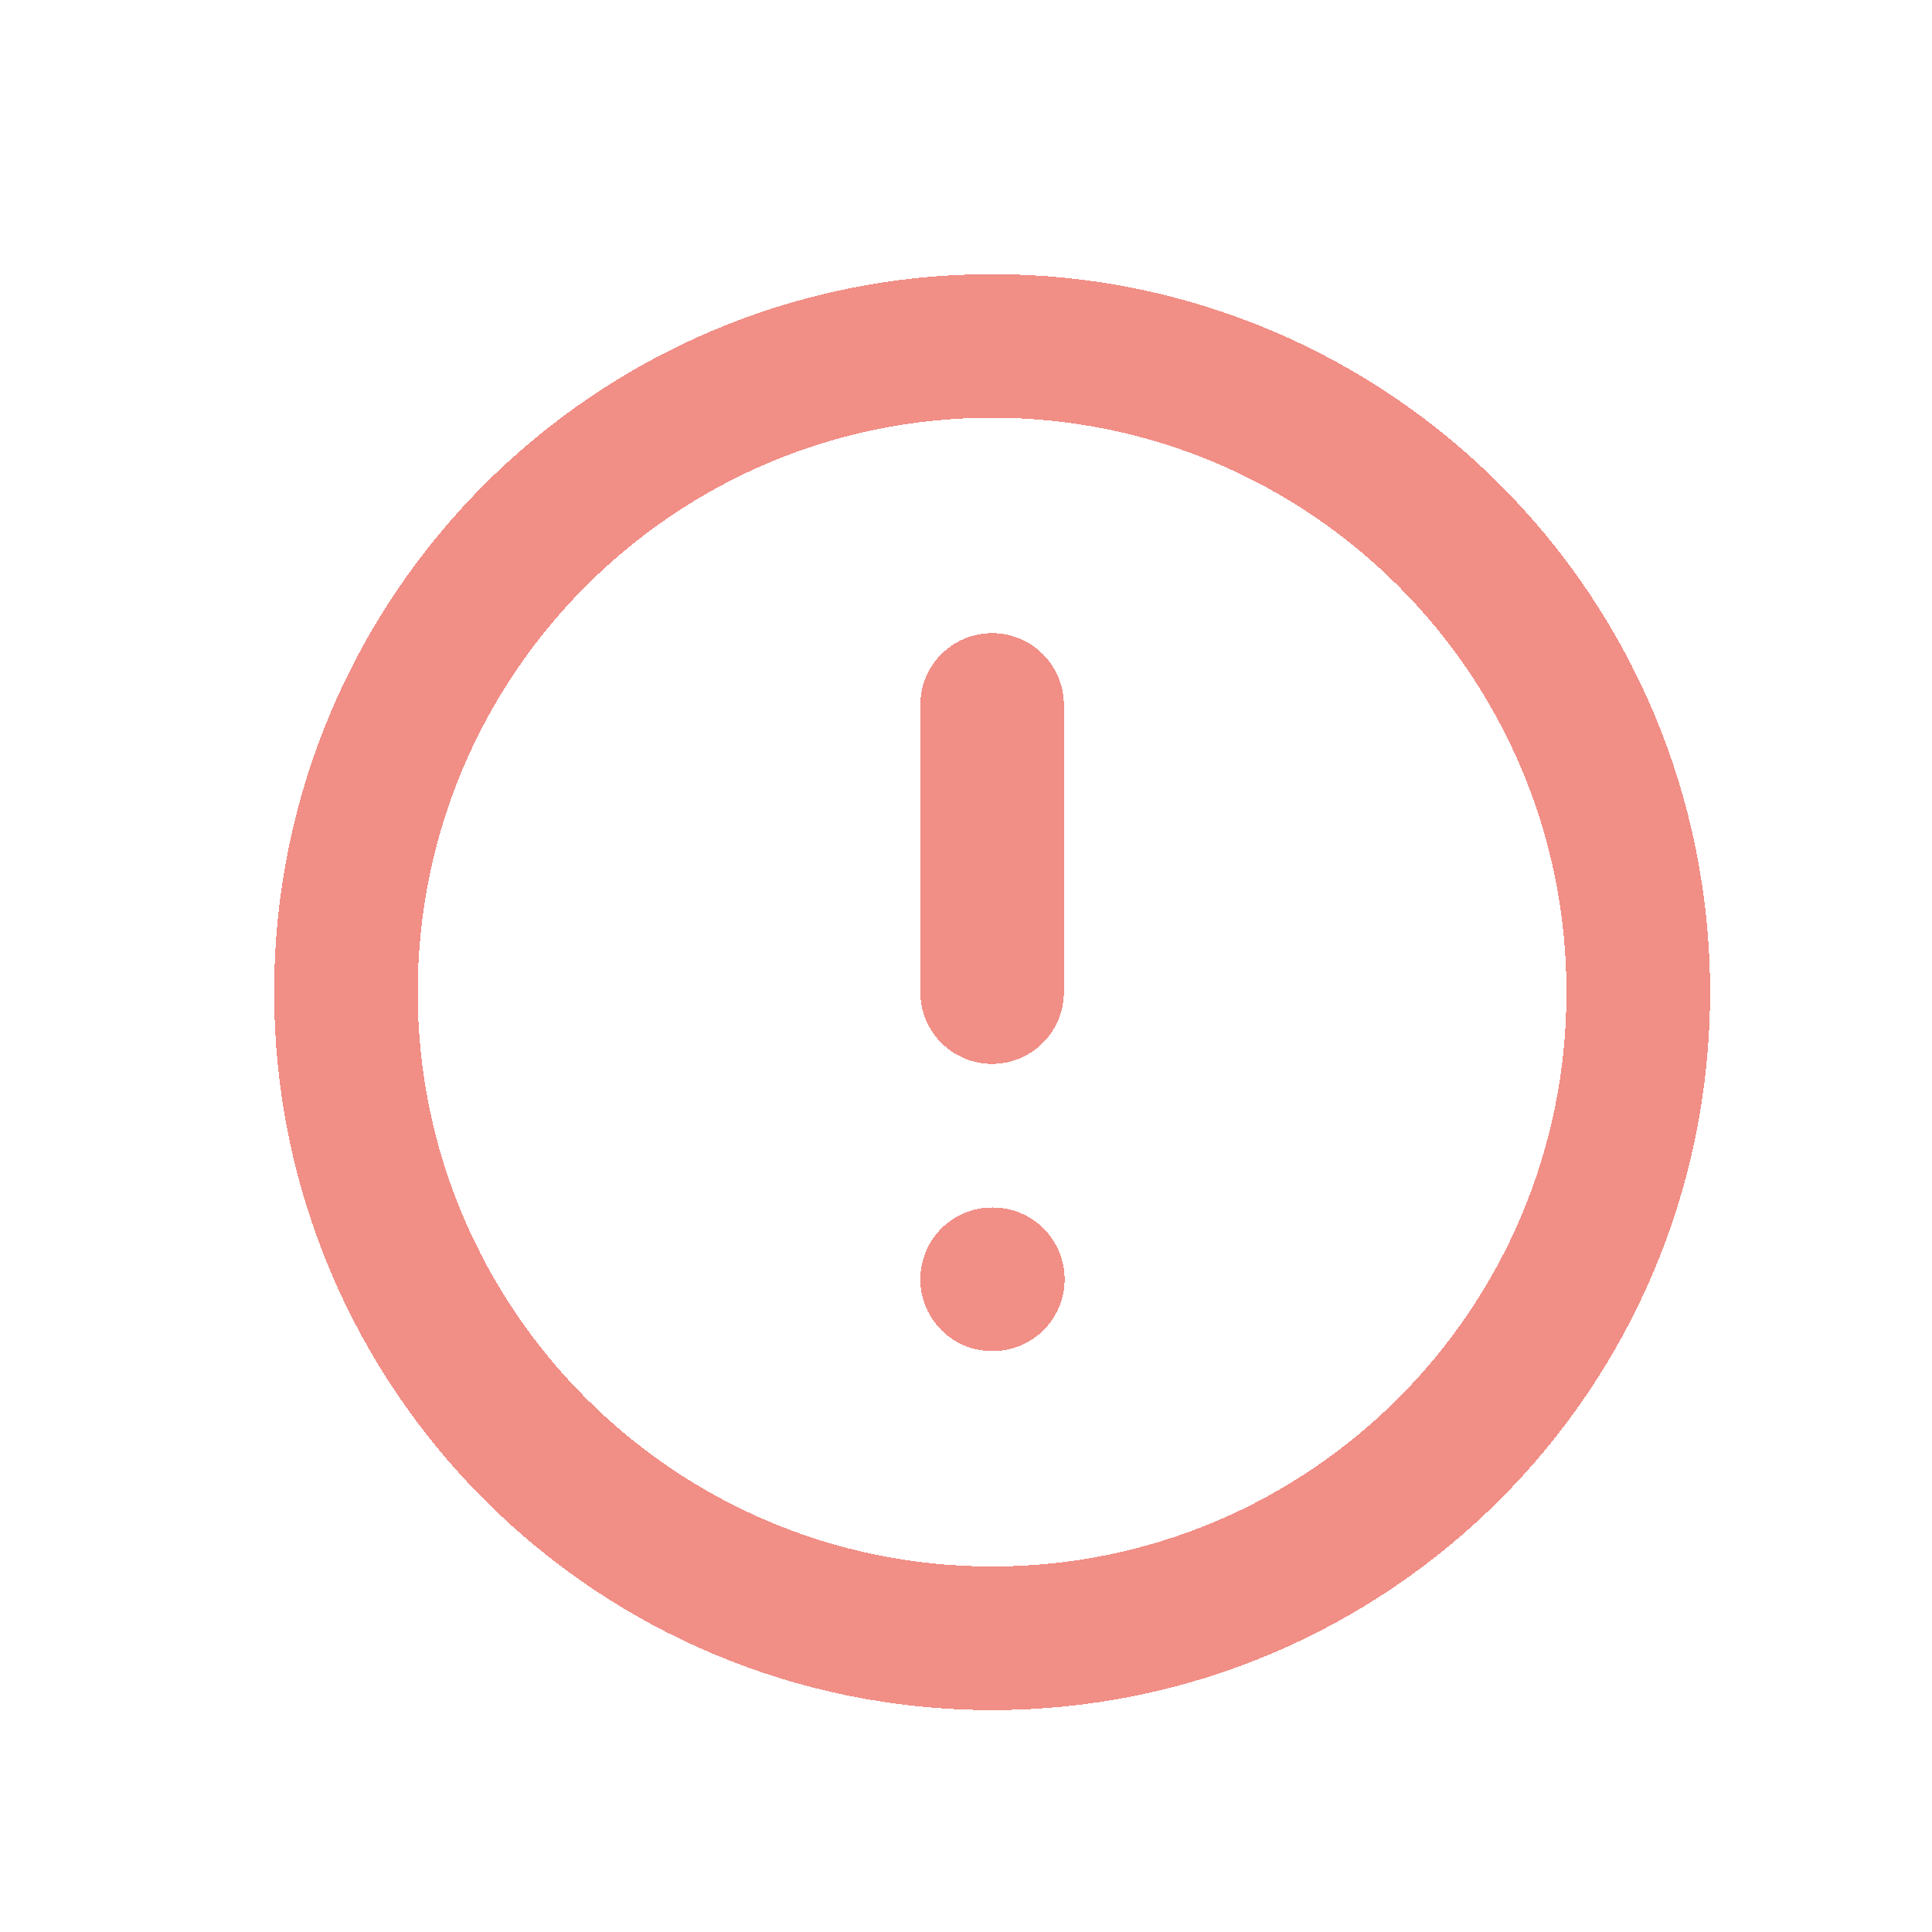 <svg width="74" height="74" viewBox="0 0 74 74" fill="none" xmlns="http://www.w3.org/2000/svg">
<g filter="url(#filter0_d_114_1689)">
<path d="M33 57.75C46.669 57.75 57.75 46.669 57.75 33C57.75 19.331 46.669 8.25 33 8.25C19.331 8.25 8.25 19.331 8.25 33C8.25 46.669 19.331 57.75 33 57.75Z" stroke="#FF0032" stroke-opacity="0.55" stroke-width="5.5" stroke-linecap="round" stroke-linejoin="round" shape-rendering="crispEdges"/>
<path d="M33 57.75C46.669 57.75 57.75 46.669 57.75 33C57.75 19.331 46.669 8.25 33 8.25C19.331 8.25 8.25 19.331 8.25 33C8.25 46.669 19.331 57.75 33 57.75Z" stroke="#D3C879" stroke-opacity="0.32" stroke-width="5.5" stroke-linecap="round" stroke-linejoin="round" shape-rendering="crispEdges"/>
</g>
<g filter="url(#filter1_d_114_1689)">
<path d="M33 22V33" stroke="#FF0032" stroke-opacity="0.55" stroke-width="5.5" stroke-linecap="round" stroke-linejoin="round" shape-rendering="crispEdges"/>
<path d="M33 22V33" stroke="#D3C879" stroke-opacity="0.32" stroke-width="5.5" stroke-linecap="round" stroke-linejoin="round" shape-rendering="crispEdges"/>
</g>
<g filter="url(#filter2_d_114_1689)">
<path d="M33 44H33.028" stroke="#FF0032" stroke-opacity="0.55" stroke-width="5.5" stroke-linecap="round" stroke-linejoin="round" shape-rendering="crispEdges"/>
<path d="M33 44H33.028" stroke="#D3C879" stroke-opacity="0.32" stroke-width="5.5" stroke-linecap="round" stroke-linejoin="round" shape-rendering="crispEdges"/>
</g>
<defs>
<filter id="filter0_d_114_1689" x="2.5" y="2.5" width="71" height="71" filterUnits="userSpaceOnUse" color-interpolation-filters="sRGB">
<feFlood flood-opacity="0" result="BackgroundImageFix"/>
<feColorMatrix in="SourceAlpha" type="matrix" values="0 0 0 0 0 0 0 0 0 0 0 0 0 0 0 0 0 0 127 0" result="hardAlpha"/>
<feOffset dx="5" dy="5"/>
<feGaussianBlur stdDeviation="4"/>
<feComposite in2="hardAlpha" operator="out"/>
<feColorMatrix type="matrix" values="0 0 0 0 0 0 0 0 0 0 0 0 0 0 0 0 0 0 0.26 0"/>
<feBlend mode="normal" in2="BackgroundImageFix" result="effect1_dropShadow_114_1689"/>
<feBlend mode="normal" in="SourceGraphic" in2="effect1_dropShadow_114_1689" result="shape"/>
</filter>
<filter id="filter1_d_114_1689" x="27.25" y="16.25" width="21.5" height="32.5" filterUnits="userSpaceOnUse" color-interpolation-filters="sRGB">
<feFlood flood-opacity="0" result="BackgroundImageFix"/>
<feColorMatrix in="SourceAlpha" type="matrix" values="0 0 0 0 0 0 0 0 0 0 0 0 0 0 0 0 0 0 127 0" result="hardAlpha"/>
<feOffset dx="5" dy="5"/>
<feGaussianBlur stdDeviation="4"/>
<feComposite in2="hardAlpha" operator="out"/>
<feColorMatrix type="matrix" values="0 0 0 0 0 0 0 0 0 0 0 0 0 0 0 0 0 0 0.26 0"/>
<feBlend mode="normal" in2="BackgroundImageFix" result="effect1_dropShadow_114_1689"/>
<feBlend mode="normal" in="SourceGraphic" in2="effect1_dropShadow_114_1689" result="shape"/>
</filter>
<filter id="filter2_d_114_1689" x="27.25" y="38.25" width="21.528" height="21.5" filterUnits="userSpaceOnUse" color-interpolation-filters="sRGB">
<feFlood flood-opacity="0" result="BackgroundImageFix"/>
<feColorMatrix in="SourceAlpha" type="matrix" values="0 0 0 0 0 0 0 0 0 0 0 0 0 0 0 0 0 0 127 0" result="hardAlpha"/>
<feOffset dx="5" dy="5"/>
<feGaussianBlur stdDeviation="4"/>
<feComposite in2="hardAlpha" operator="out"/>
<feColorMatrix type="matrix" values="0 0 0 0 0 0 0 0 0 0 0 0 0 0 0 0 0 0 0.26 0"/>
<feBlend mode="normal" in2="BackgroundImageFix" result="effect1_dropShadow_114_1689"/>
<feBlend mode="normal" in="SourceGraphic" in2="effect1_dropShadow_114_1689" result="shape"/>
</filter>
</defs>
</svg>
